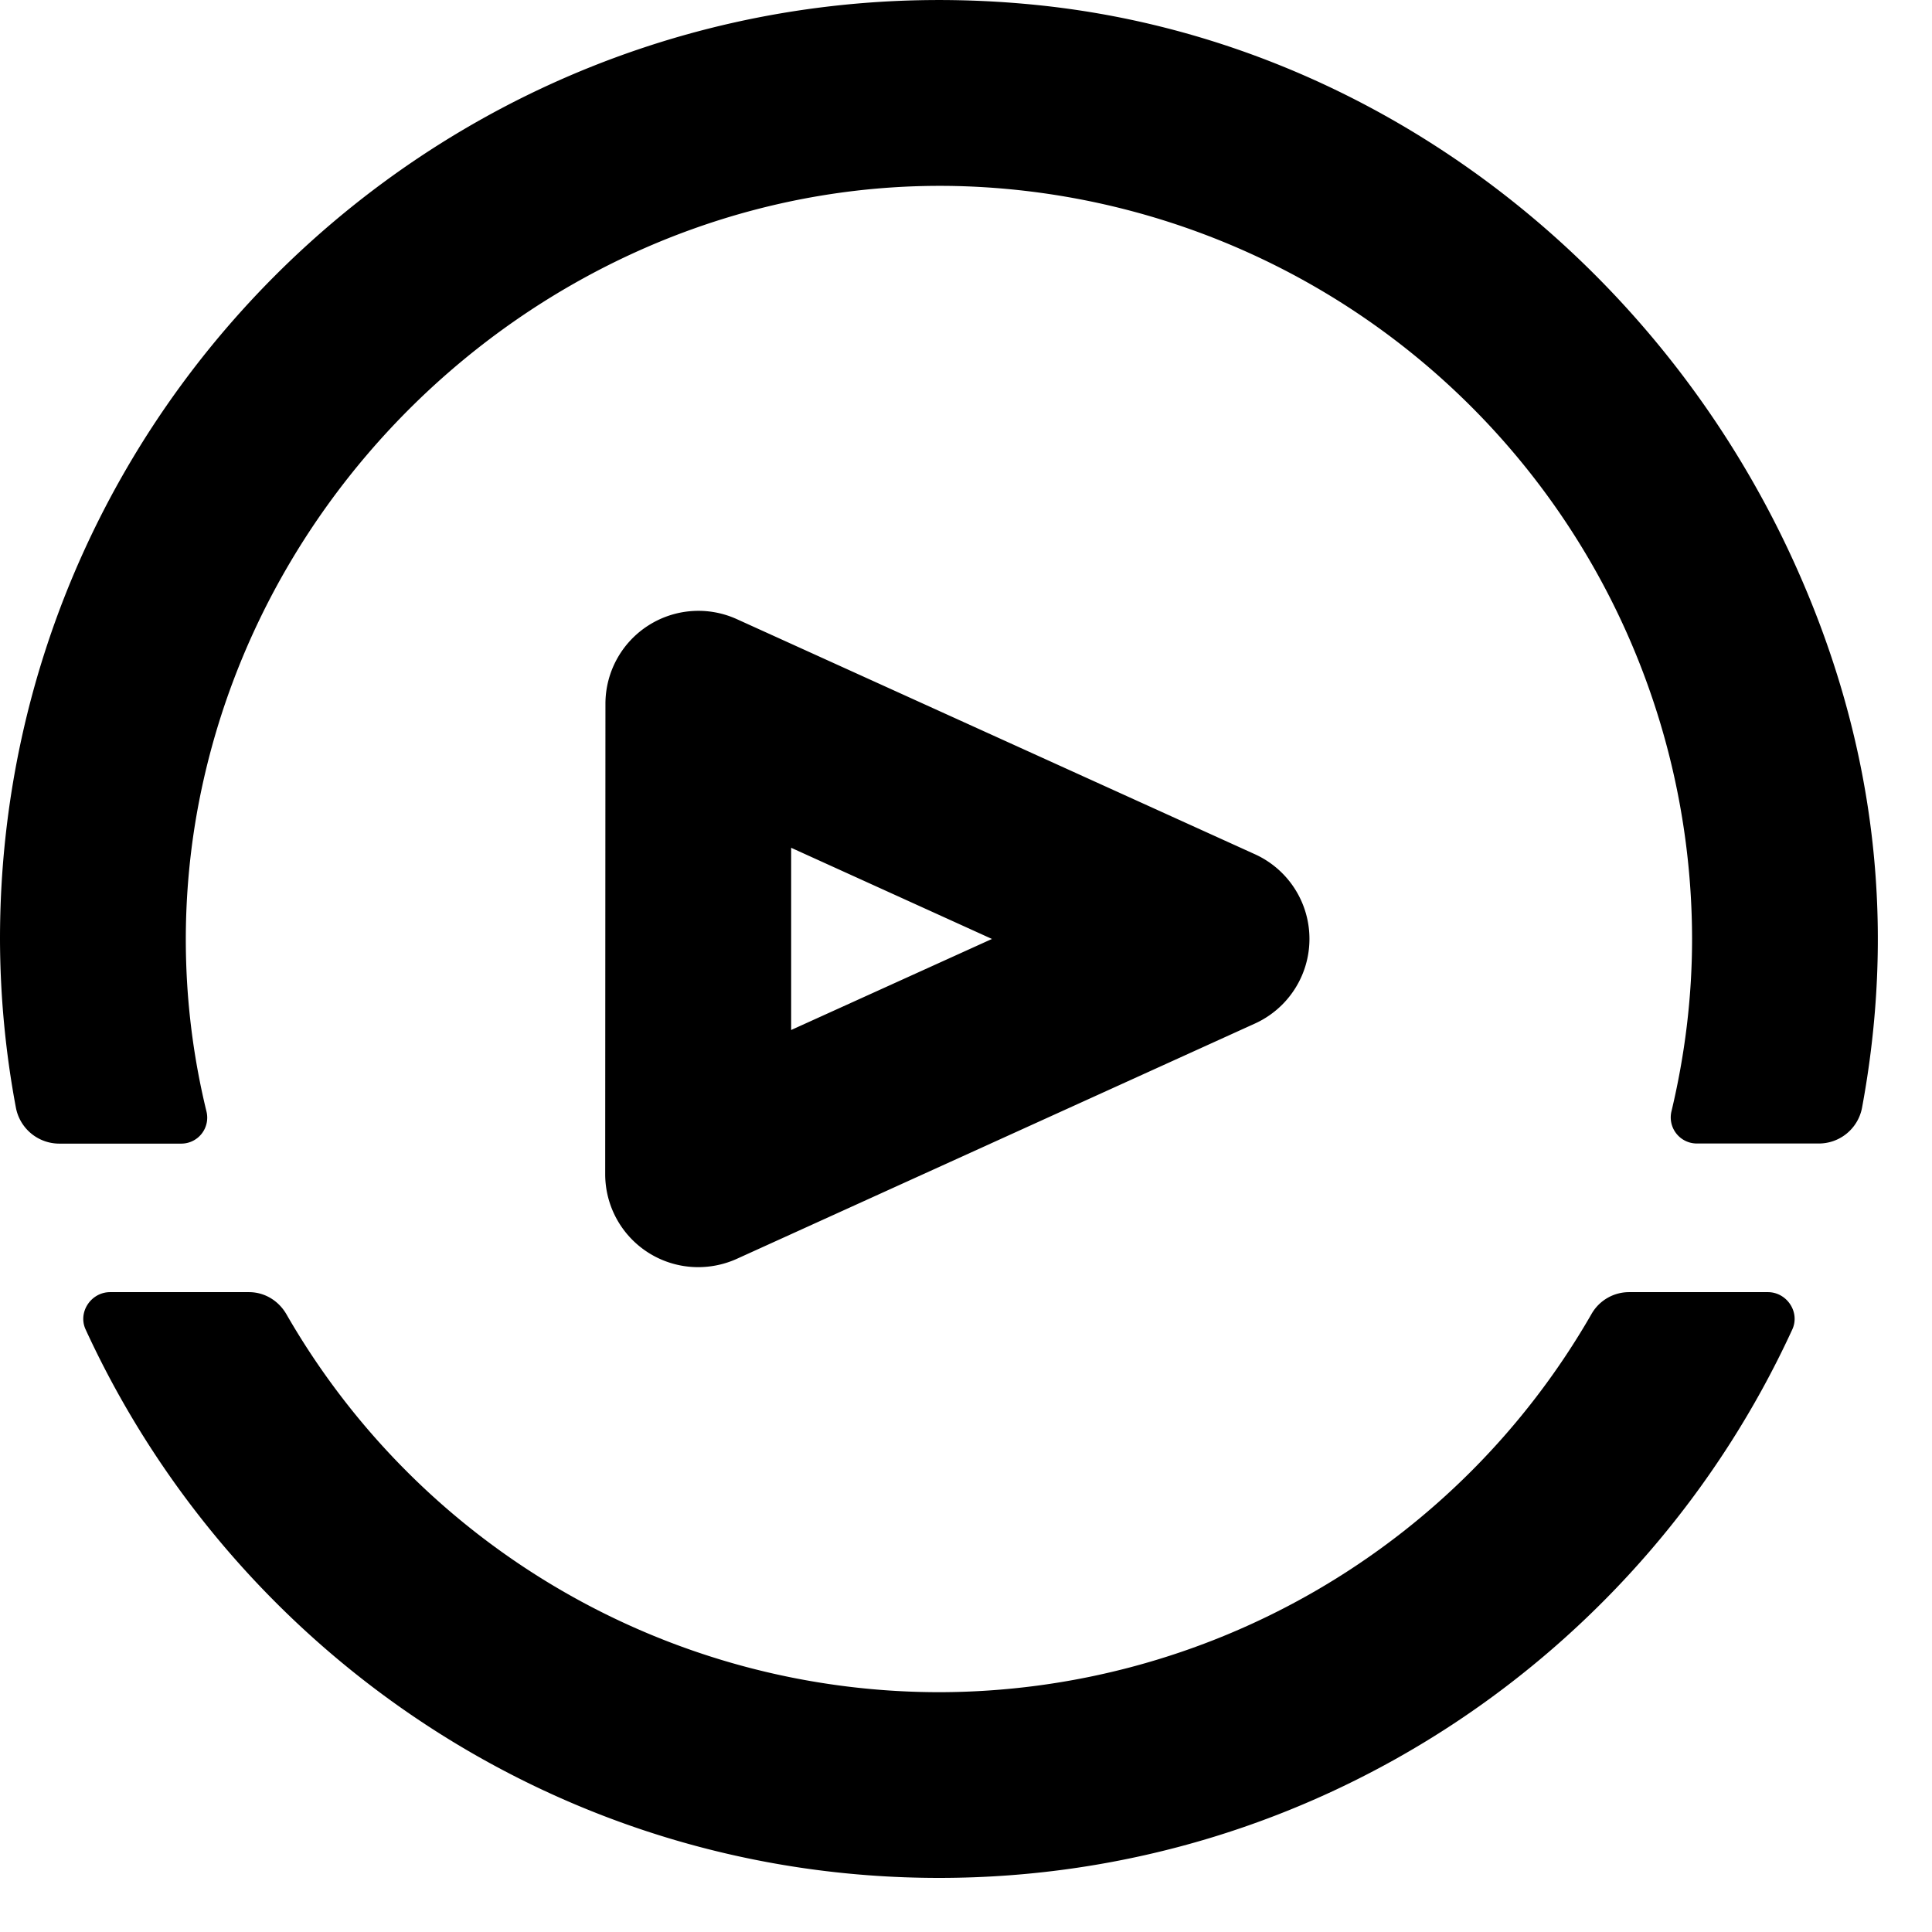 <svg xmlns="http://www.w3.org/2000/svg" viewBox="0 0 16 16"><path fill="currentColor" fill-rule="evenodd" d="M6.552 7.02v1.51l1.663-.754-1.663-.755zm-.77 3.474a.77.77 0 0 1-.77-.77l.002-3.897a.77.77 0 0 1 1.087-.7l4.293 1.948a.77.77 0 0 1 0 1.401L6.1 10.426a.778.778 0 0 1-.318.068zM1.709 9.201a.215.215 0 0 1-.208.27H.492a.366.366 0 0 1-.36-.296A7.657 7.657 0 0 1 0 7.776C0 3.219 3.94-.434 8.592.042c2.734.28 5.103 2.085 6.251 4.583.74 1.61.839 3.143.577 4.552a.364.364 0 0 1-.36.293h-1.008a.216.216 0 0 1-.209-.269c.109-.458.17-.935.17-1.425a6.244 6.244 0 0 0-6.08-6.235C4.875 1.465 2.16 3.73 1.629 6.743a6.013 6.013 0 0 0 .08 2.458zm11.782 1.5h1.15c.157 0 .268.166.202.309-1.23 2.676-3.932 4.542-7.066 4.542S1.939 13.686.709 11.01c-.066-.143.045-.309.203-.309h1.15c.13 0 .245.071.31.183a6.239 6.239 0 0 0 5.404 3.13 6.239 6.239 0 0 0 5.403-3.13.358.358 0 0 1 .31-.183z"></path></svg>